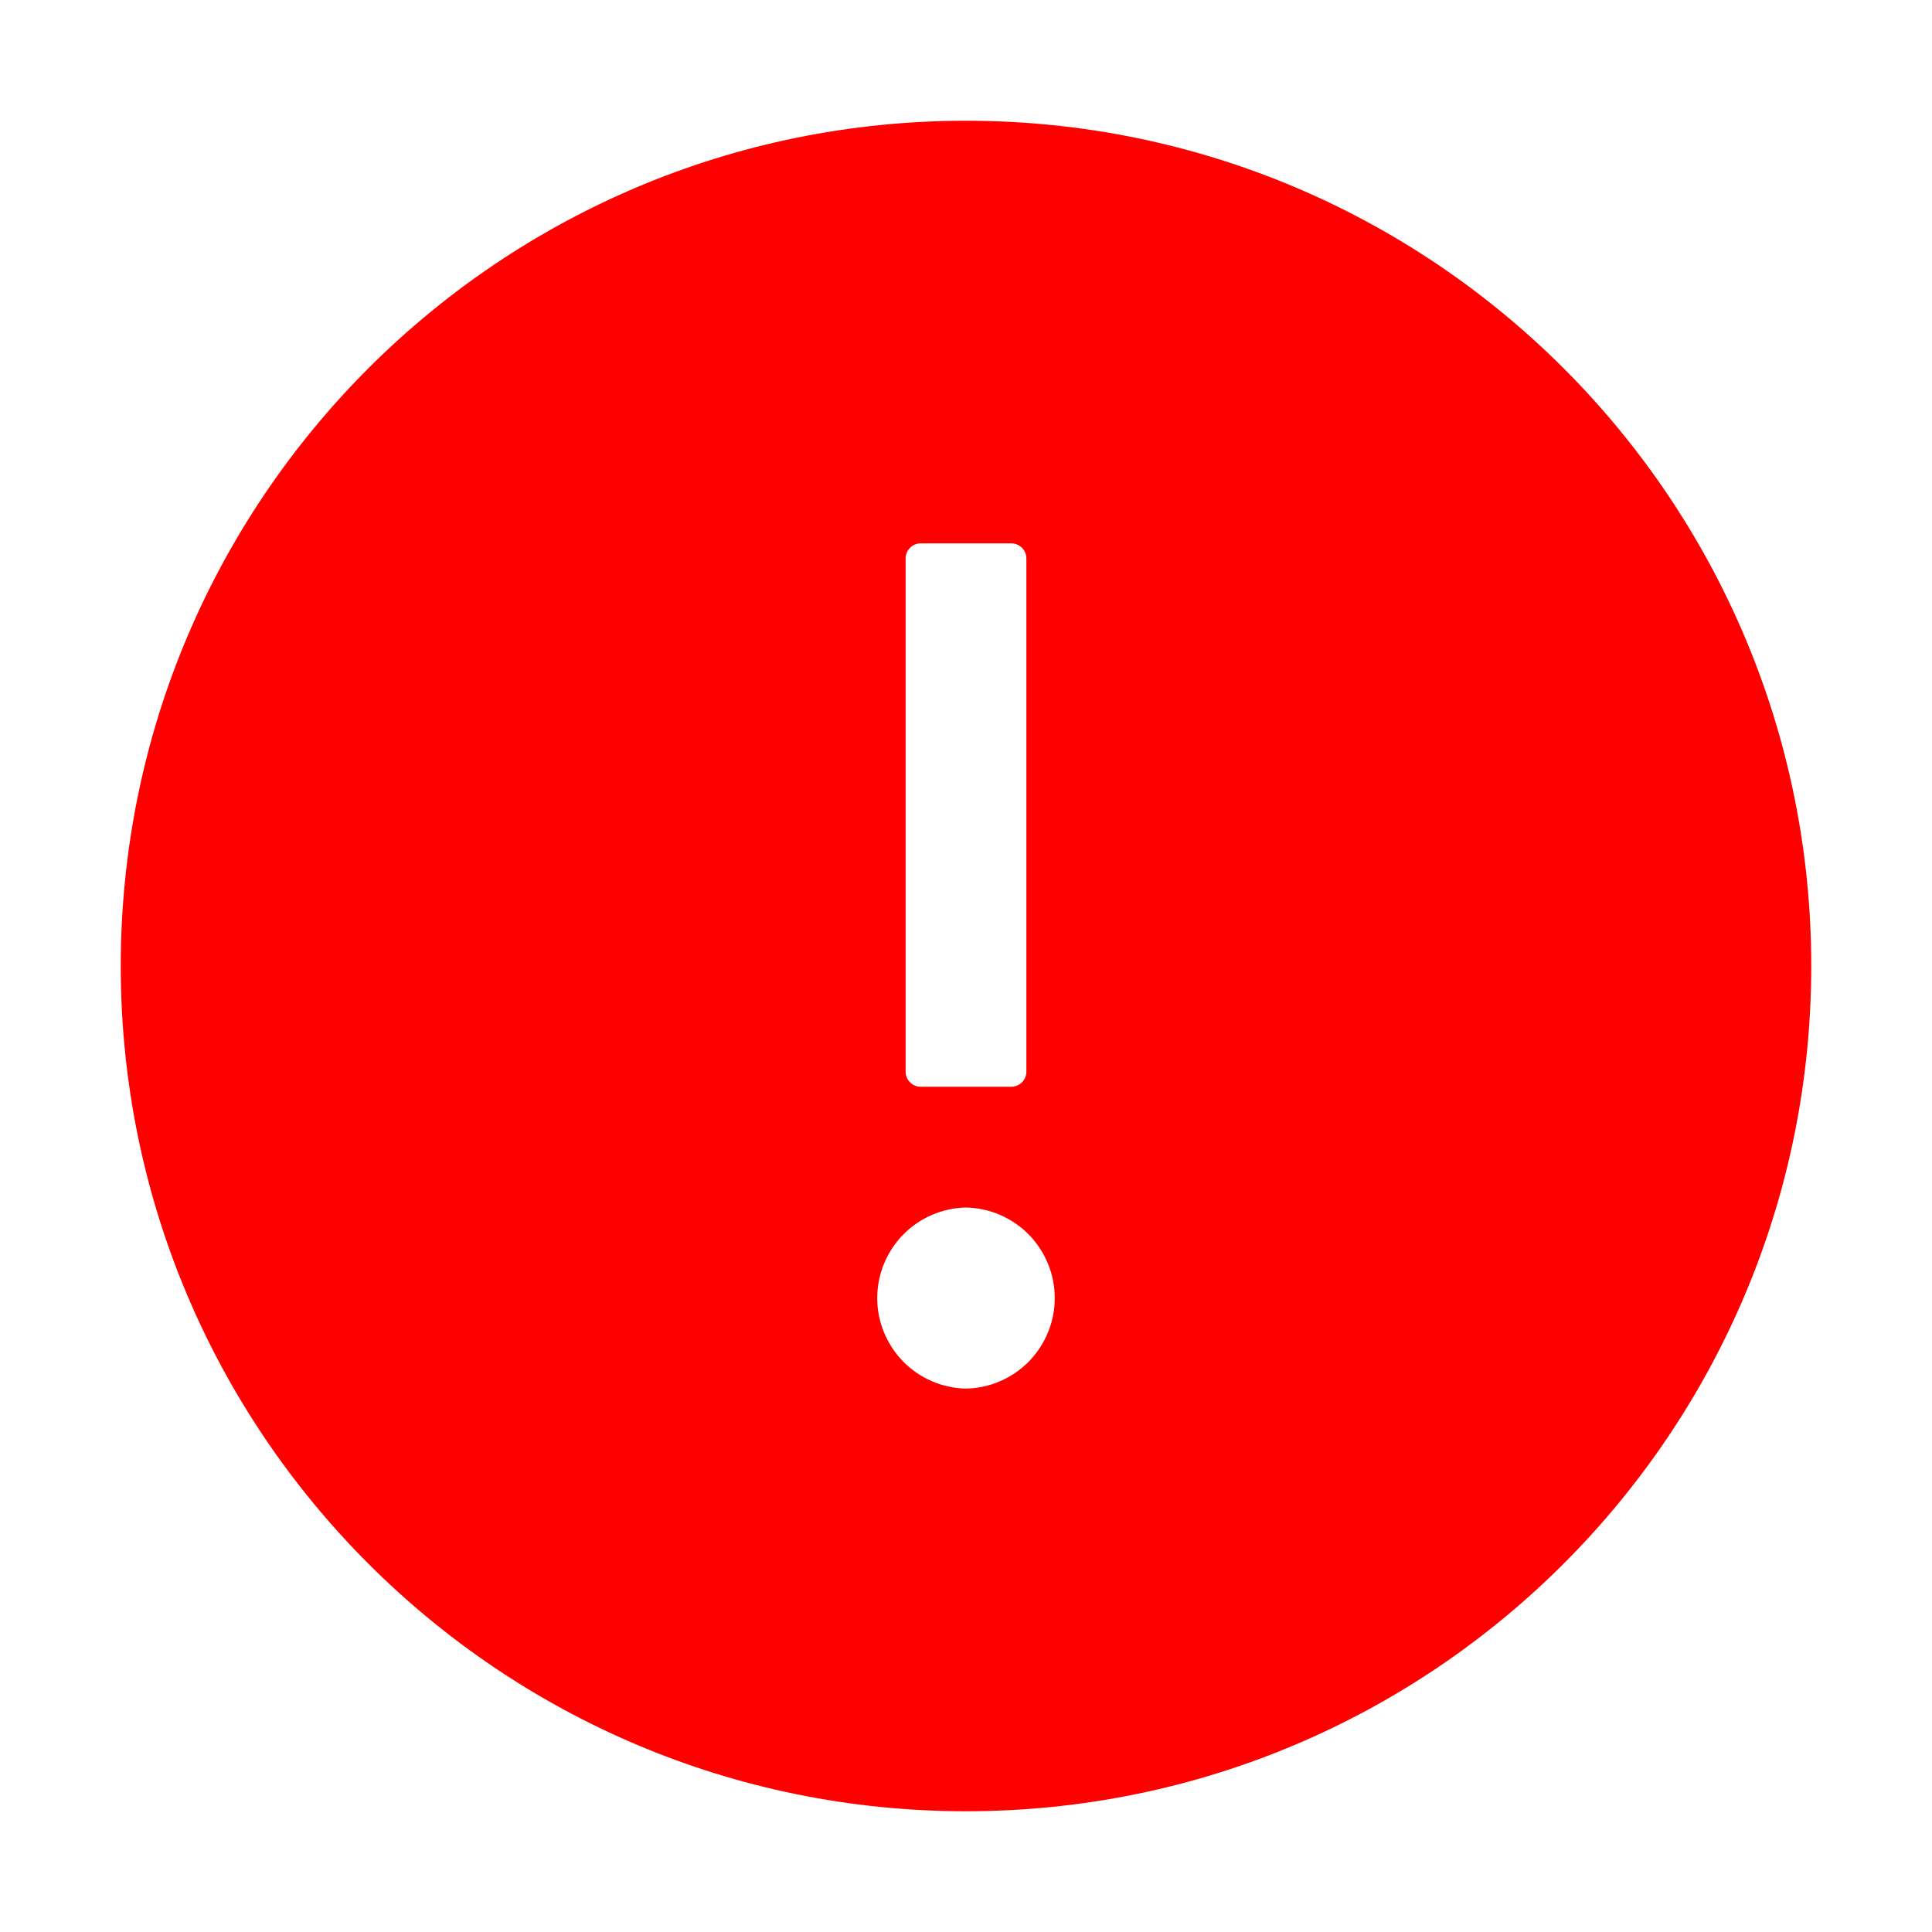 <svg width="20" height="20" viewBox="0 0 20 20" fill="none" xmlns="http://www.w3.org/2000/svg">
<path d="M10 1.25C5.168 1.25 1.25 5.168 1.25 10C1.25 14.832 5.168 18.75 10 18.75C14.832 18.75 18.75 14.832 18.75 10C18.75 5.168 14.832 1.25 10 1.25ZM9.375 5.781C9.375 5.695 9.445 5.625 9.531 5.625H10.469C10.555 5.625 10.625 5.695 10.625 5.781V11.094C10.625 11.18 10.555 11.25 10.469 11.25H9.531C9.445 11.25 9.375 11.18 9.375 11.094V5.781ZM10 14.375C9.755 14.37 9.521 14.269 9.349 14.094C9.178 13.918 9.081 13.683 9.081 13.438C9.081 13.192 9.178 12.957 9.349 12.781C9.521 12.606 9.755 12.505 10 12.5C10.245 12.505 10.479 12.606 10.651 12.781C10.822 12.957 10.919 13.192 10.919 13.438C10.919 13.683 10.822 13.918 10.651 14.094C10.479 14.269 10.245 14.37 10 14.375Z" fill="#FF0000"/>
</svg>
